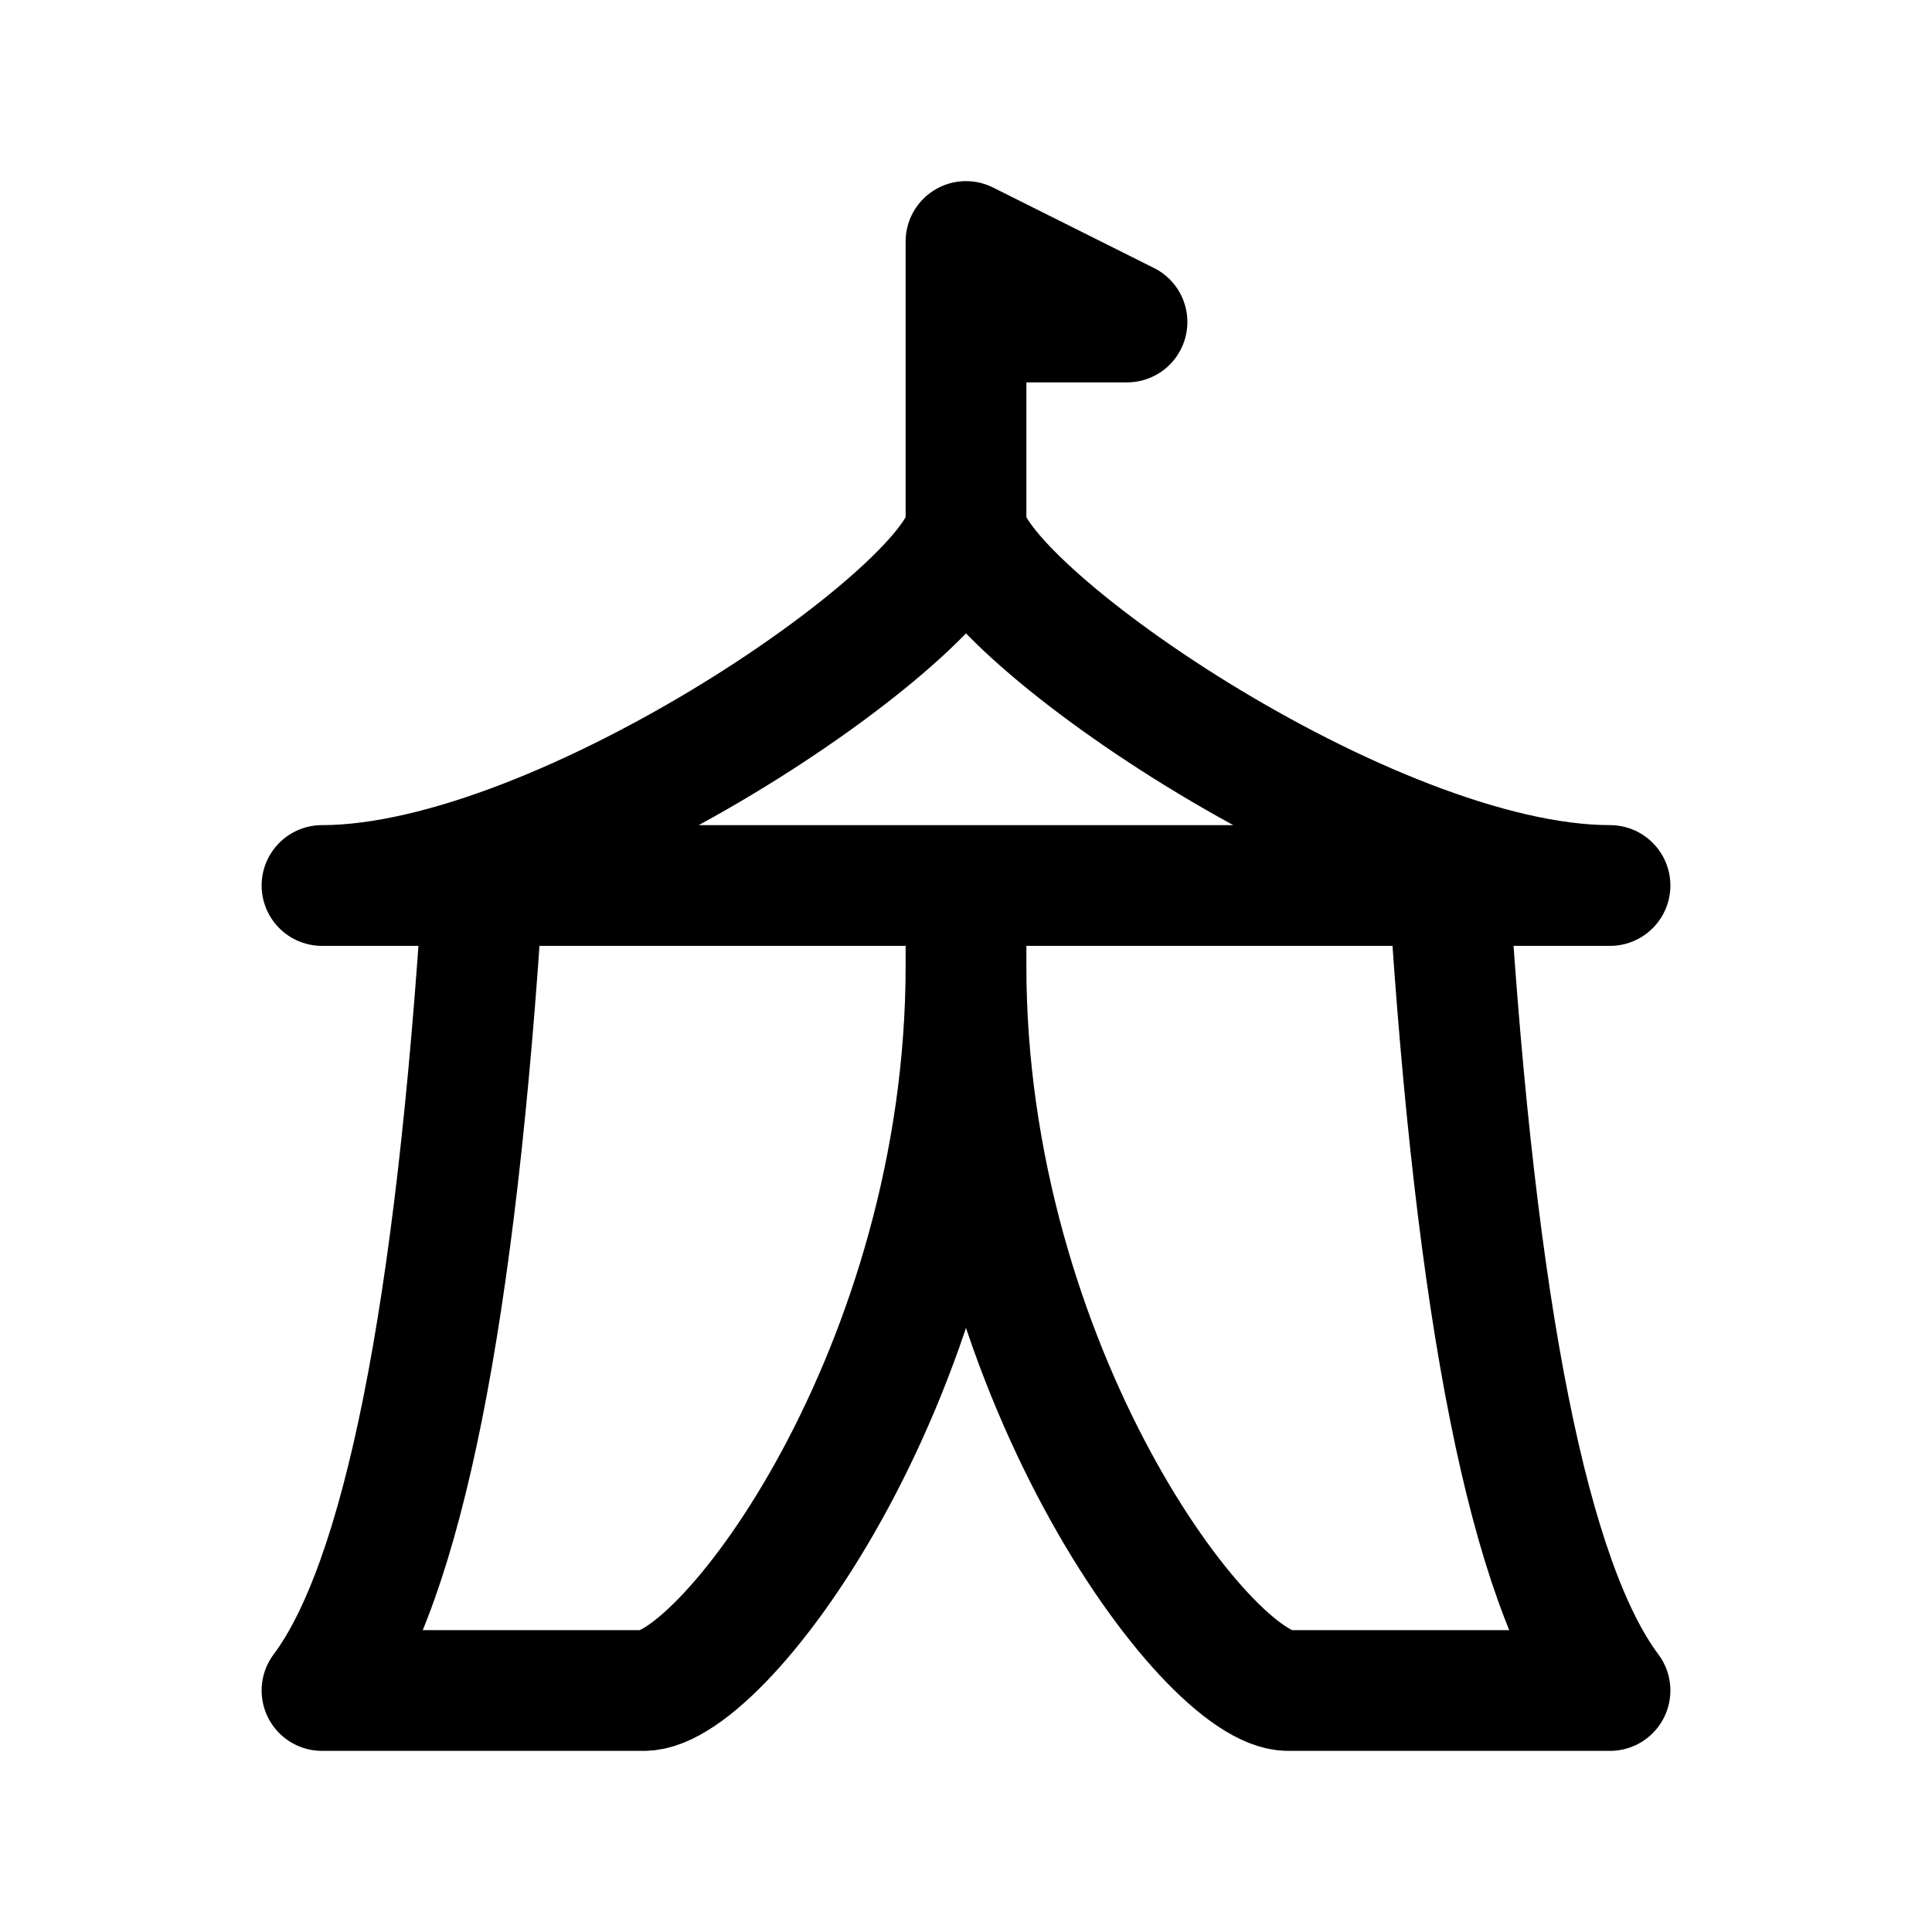 <svg xmlns="http://www.w3.org/2000/svg" width="44" height="44" fill="none" stroke="#000" stroke-linecap="round" stroke-linejoin="round" stroke-width="1.5" class="icon icon-tabler icon-tabler-building-circus" viewBox="0 0 24 24"><path stroke="none" d="M0 0h24v24H0z"/><path d="M4 11h16M12 6.5c0 1-5 4.5-8 4.5M12 6.5c0 1 5 4.5 8 4.5M6 11c-.333 5.333-1 8.667-2 10h4c1 0 4-4 4-9v-1M18 11c.333 5.333 1 8.667 2 10h-4c-1 0-4-4-4-9v-1"/><path d="M12 7V3l2 1h-2"/></svg>